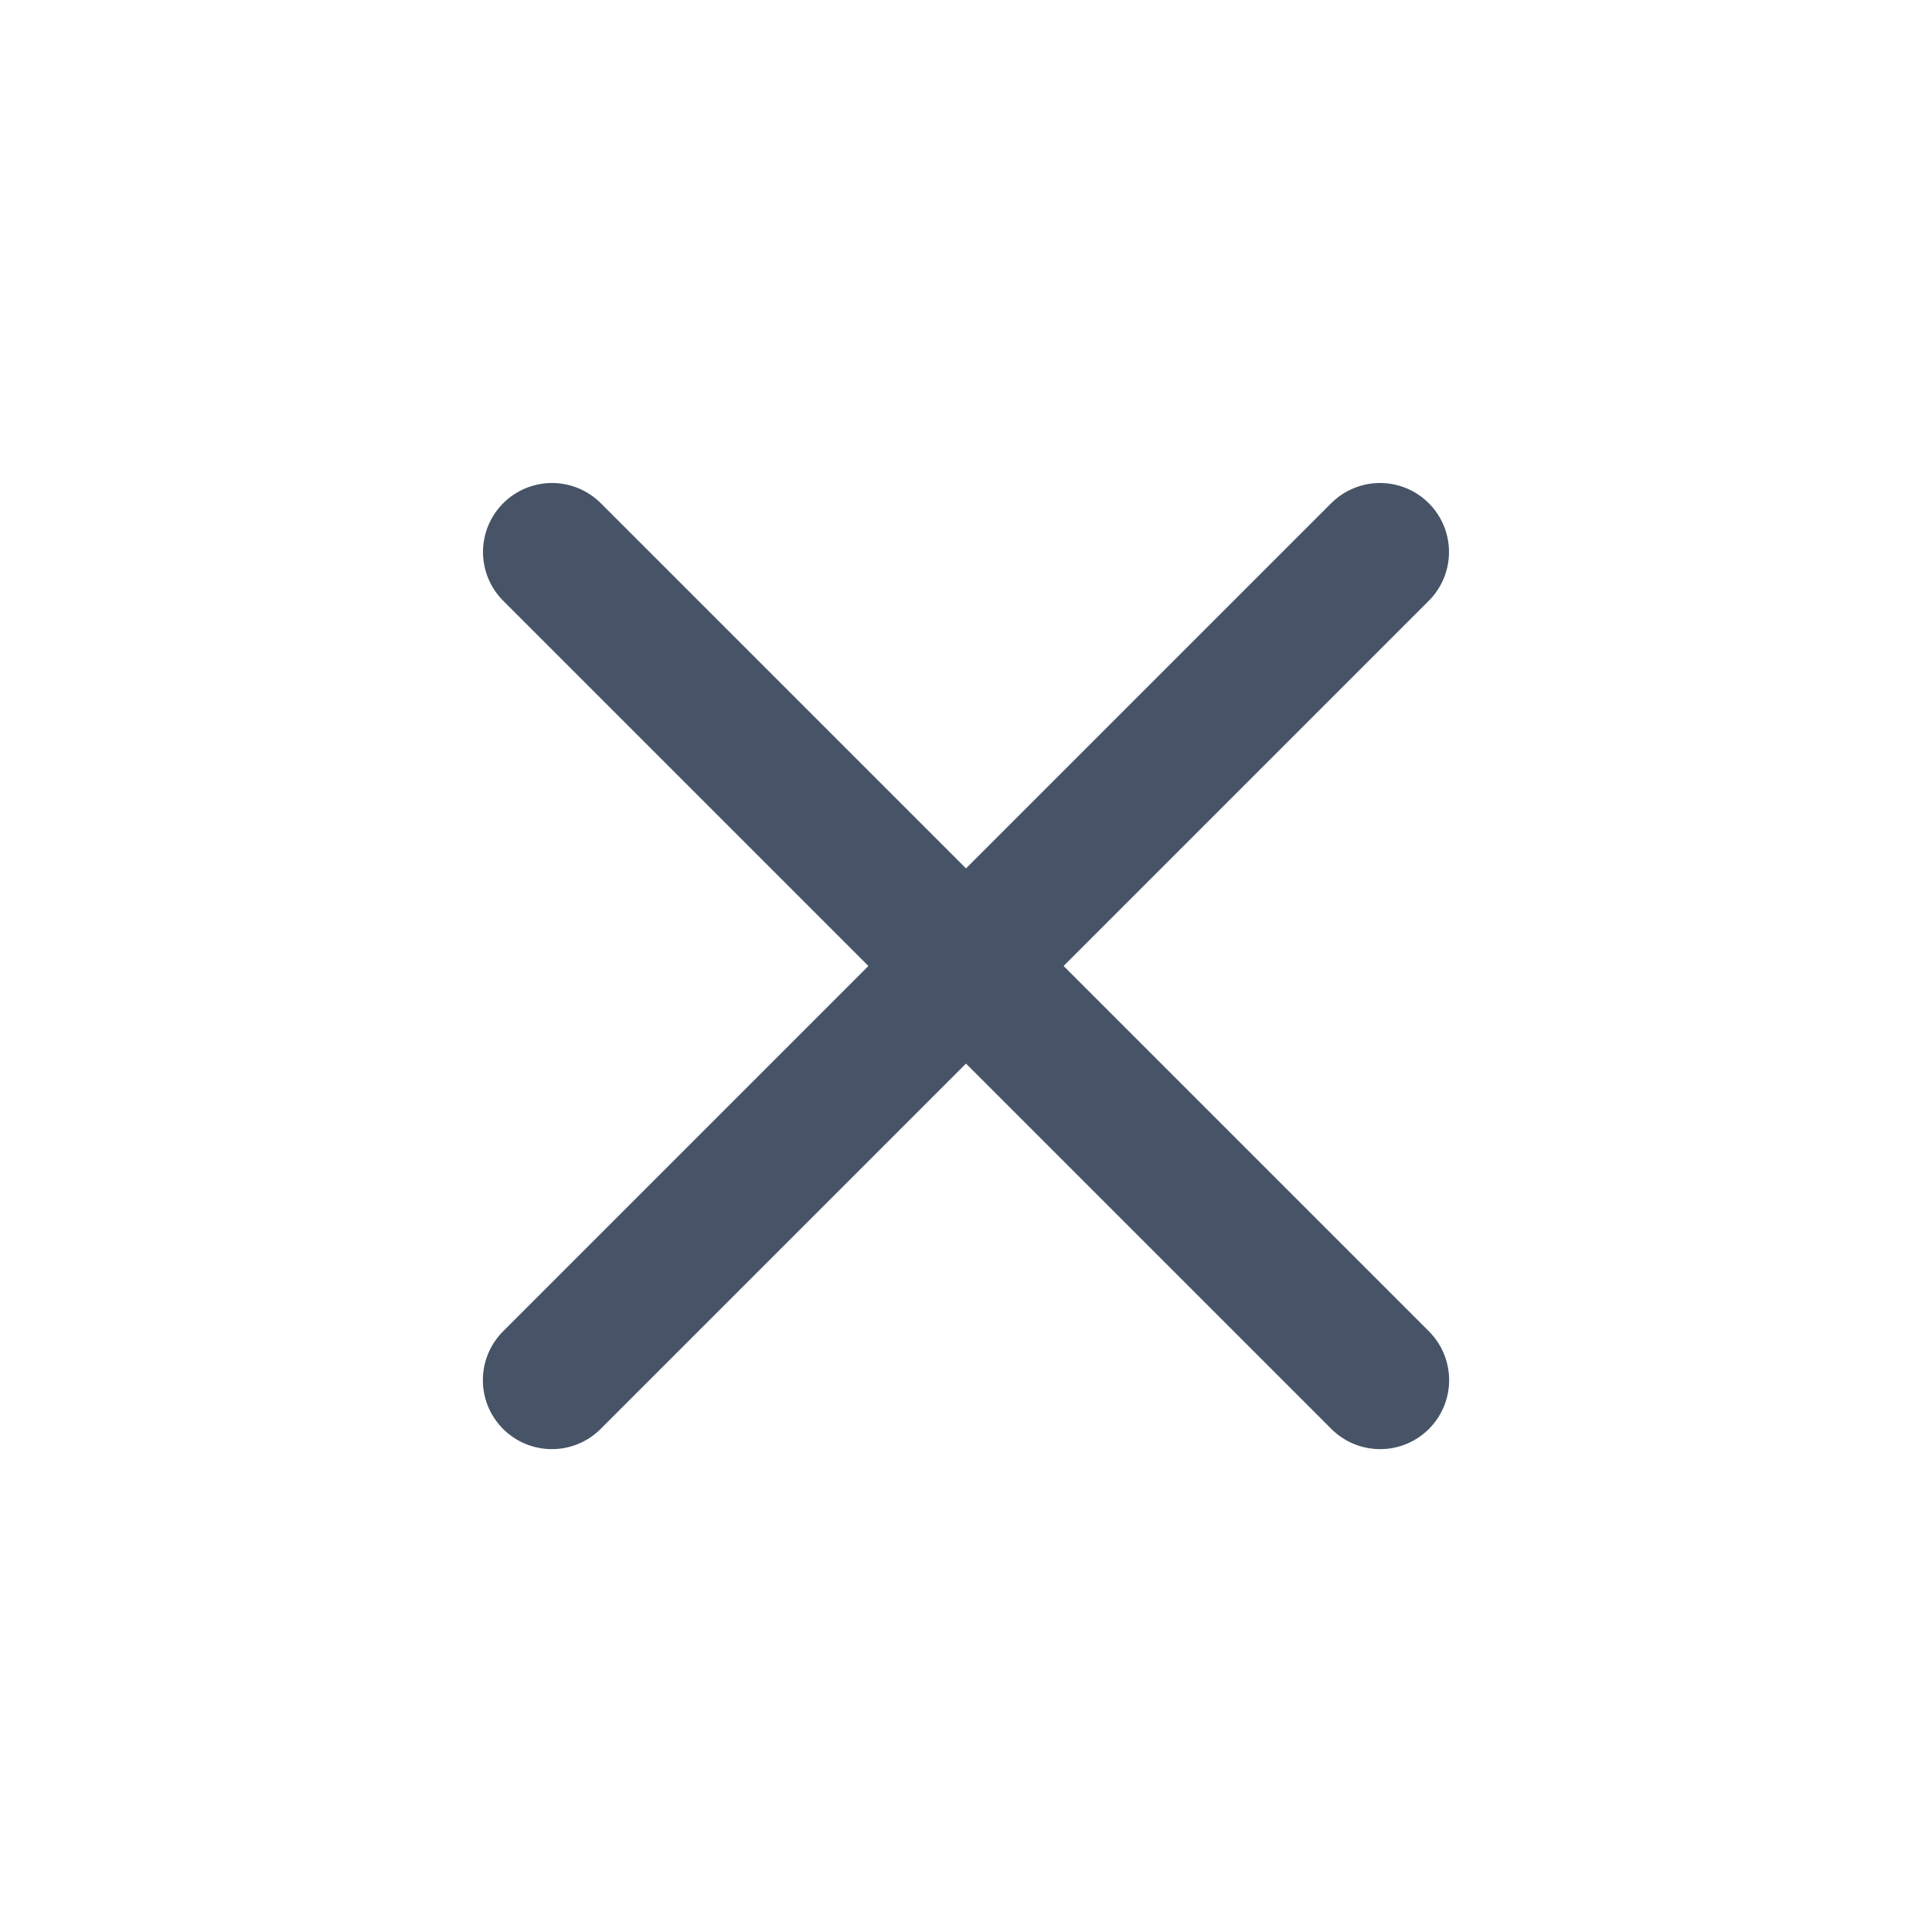<svg width="14" height="14" viewBox="0 0 14 14" fill="none" xmlns="http://www.w3.org/2000/svg">
<path d="M4 4L10.001 10.001" stroke="#475467" stroke-linecap="round" stroke-linejoin="round"/>
<path d="M10 4L3.999 10.001" stroke="#475467" stroke-linecap="round" stroke-linejoin="round"/>
</svg>
